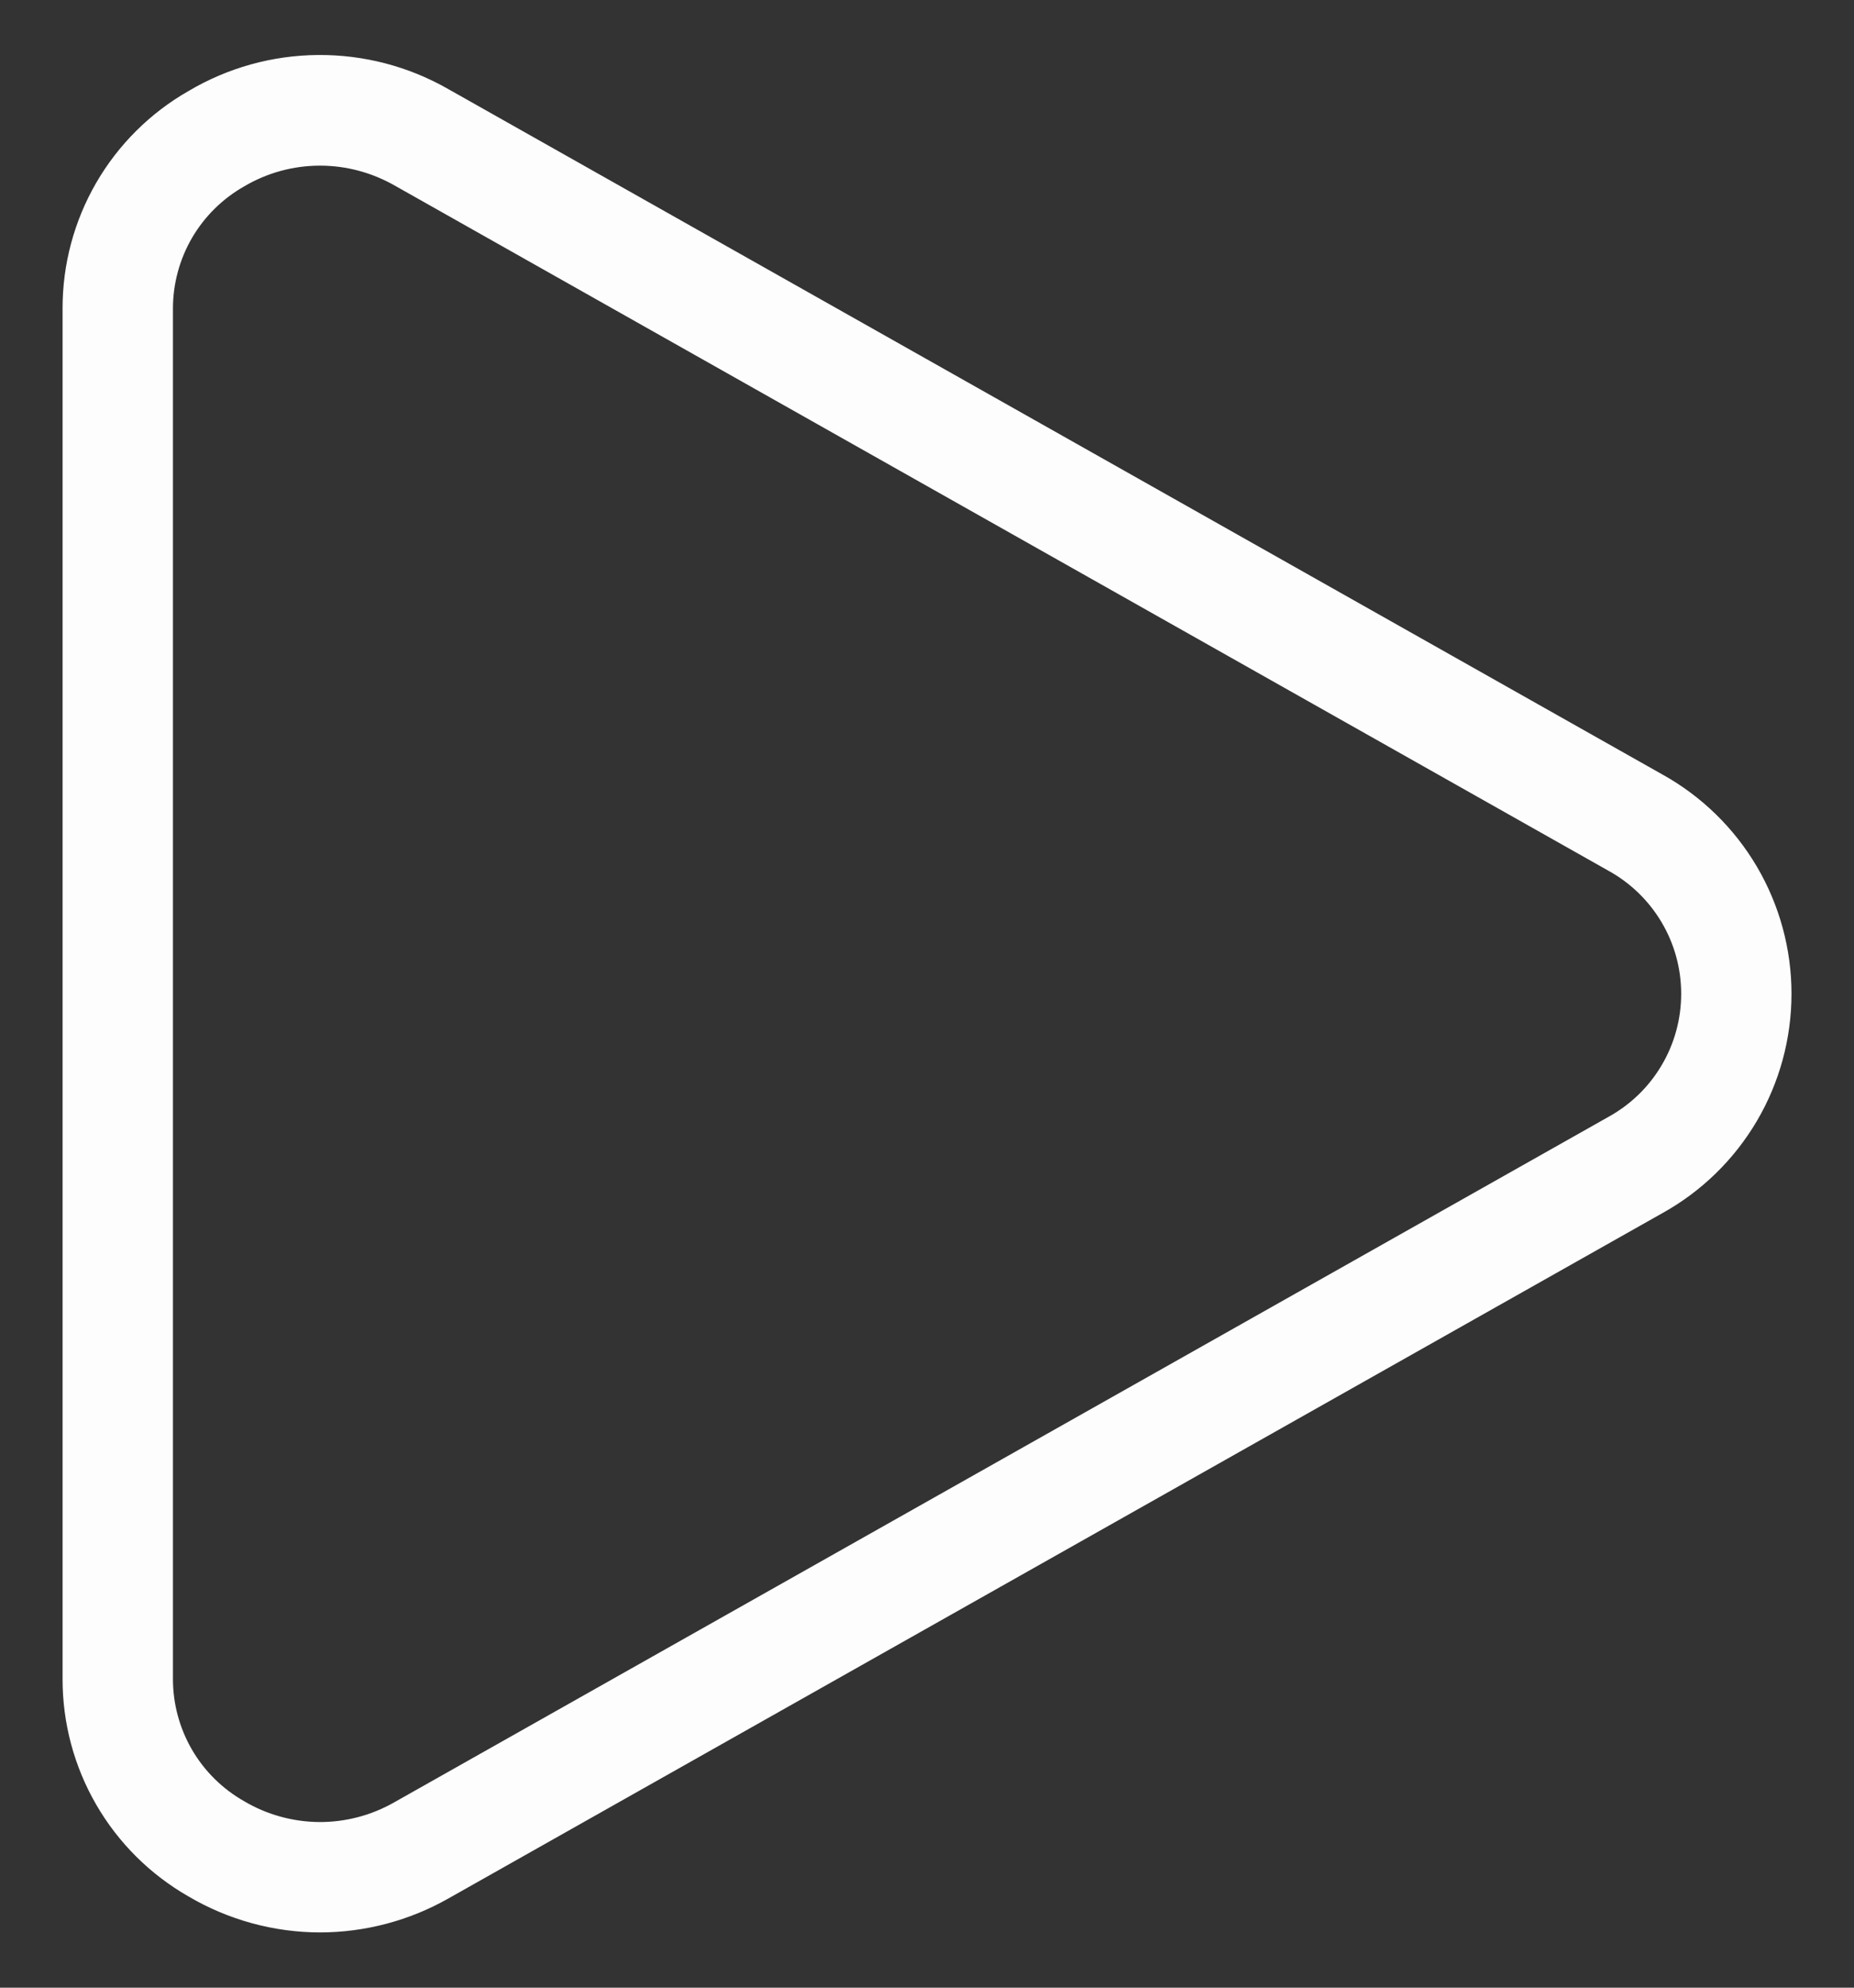 <svg width="28" height="30" viewBox="0 0 28 30" fill="none" xmlns="http://www.w3.org/2000/svg">
<rect x="0" y="0" width="28" height="30" fill="#333333" stroke="none"/>
<path d="M4.833 29.166C4.134 29.165 3.448 28.977 2.845 28.622C2.267 28.291 1.787 27.814 1.453 27.237C1.119 26.661 0.944 26.006 0.945 25.34V4.656C0.944 3.99 1.119 3.336 1.453 2.759C1.787 2.183 2.267 1.705 2.845 1.375C3.438 1.023 4.114 0.835 4.804 0.83C5.494 0.825 6.172 1.002 6.771 1.345L25.104 11.688C25.695 12.015 26.188 12.495 26.532 13.078C26.875 13.66 27.056 14.324 27.056 14.999C27.056 15.675 26.875 16.339 26.532 16.921C26.188 17.504 25.695 17.984 25.104 18.311L6.771 28.654C6.18 28.989 5.513 29.165 4.833 29.166ZM4.833 2.5C4.43 2.5 4.034 2.608 3.686 2.814C3.36 2.999 3.089 3.267 2.9 3.59C2.712 3.914 2.612 4.282 2.612 4.656V25.343C2.612 25.718 2.712 26.085 2.9 26.409C3.089 26.733 3.36 27 3.686 27.185C4.029 27.388 4.419 27.496 4.817 27.5C5.215 27.503 5.607 27.4 5.953 27.203L24.286 16.86C24.62 16.677 24.899 16.409 25.093 16.081C25.288 15.754 25.39 15.38 25.39 14.999C25.39 14.619 25.288 14.245 25.093 13.918C24.899 13.591 24.62 13.322 24.286 13.139L5.953 2.796C5.611 2.603 5.226 2.5 4.833 2.5Z" fill="#FDFDFD"/>
</svg>

